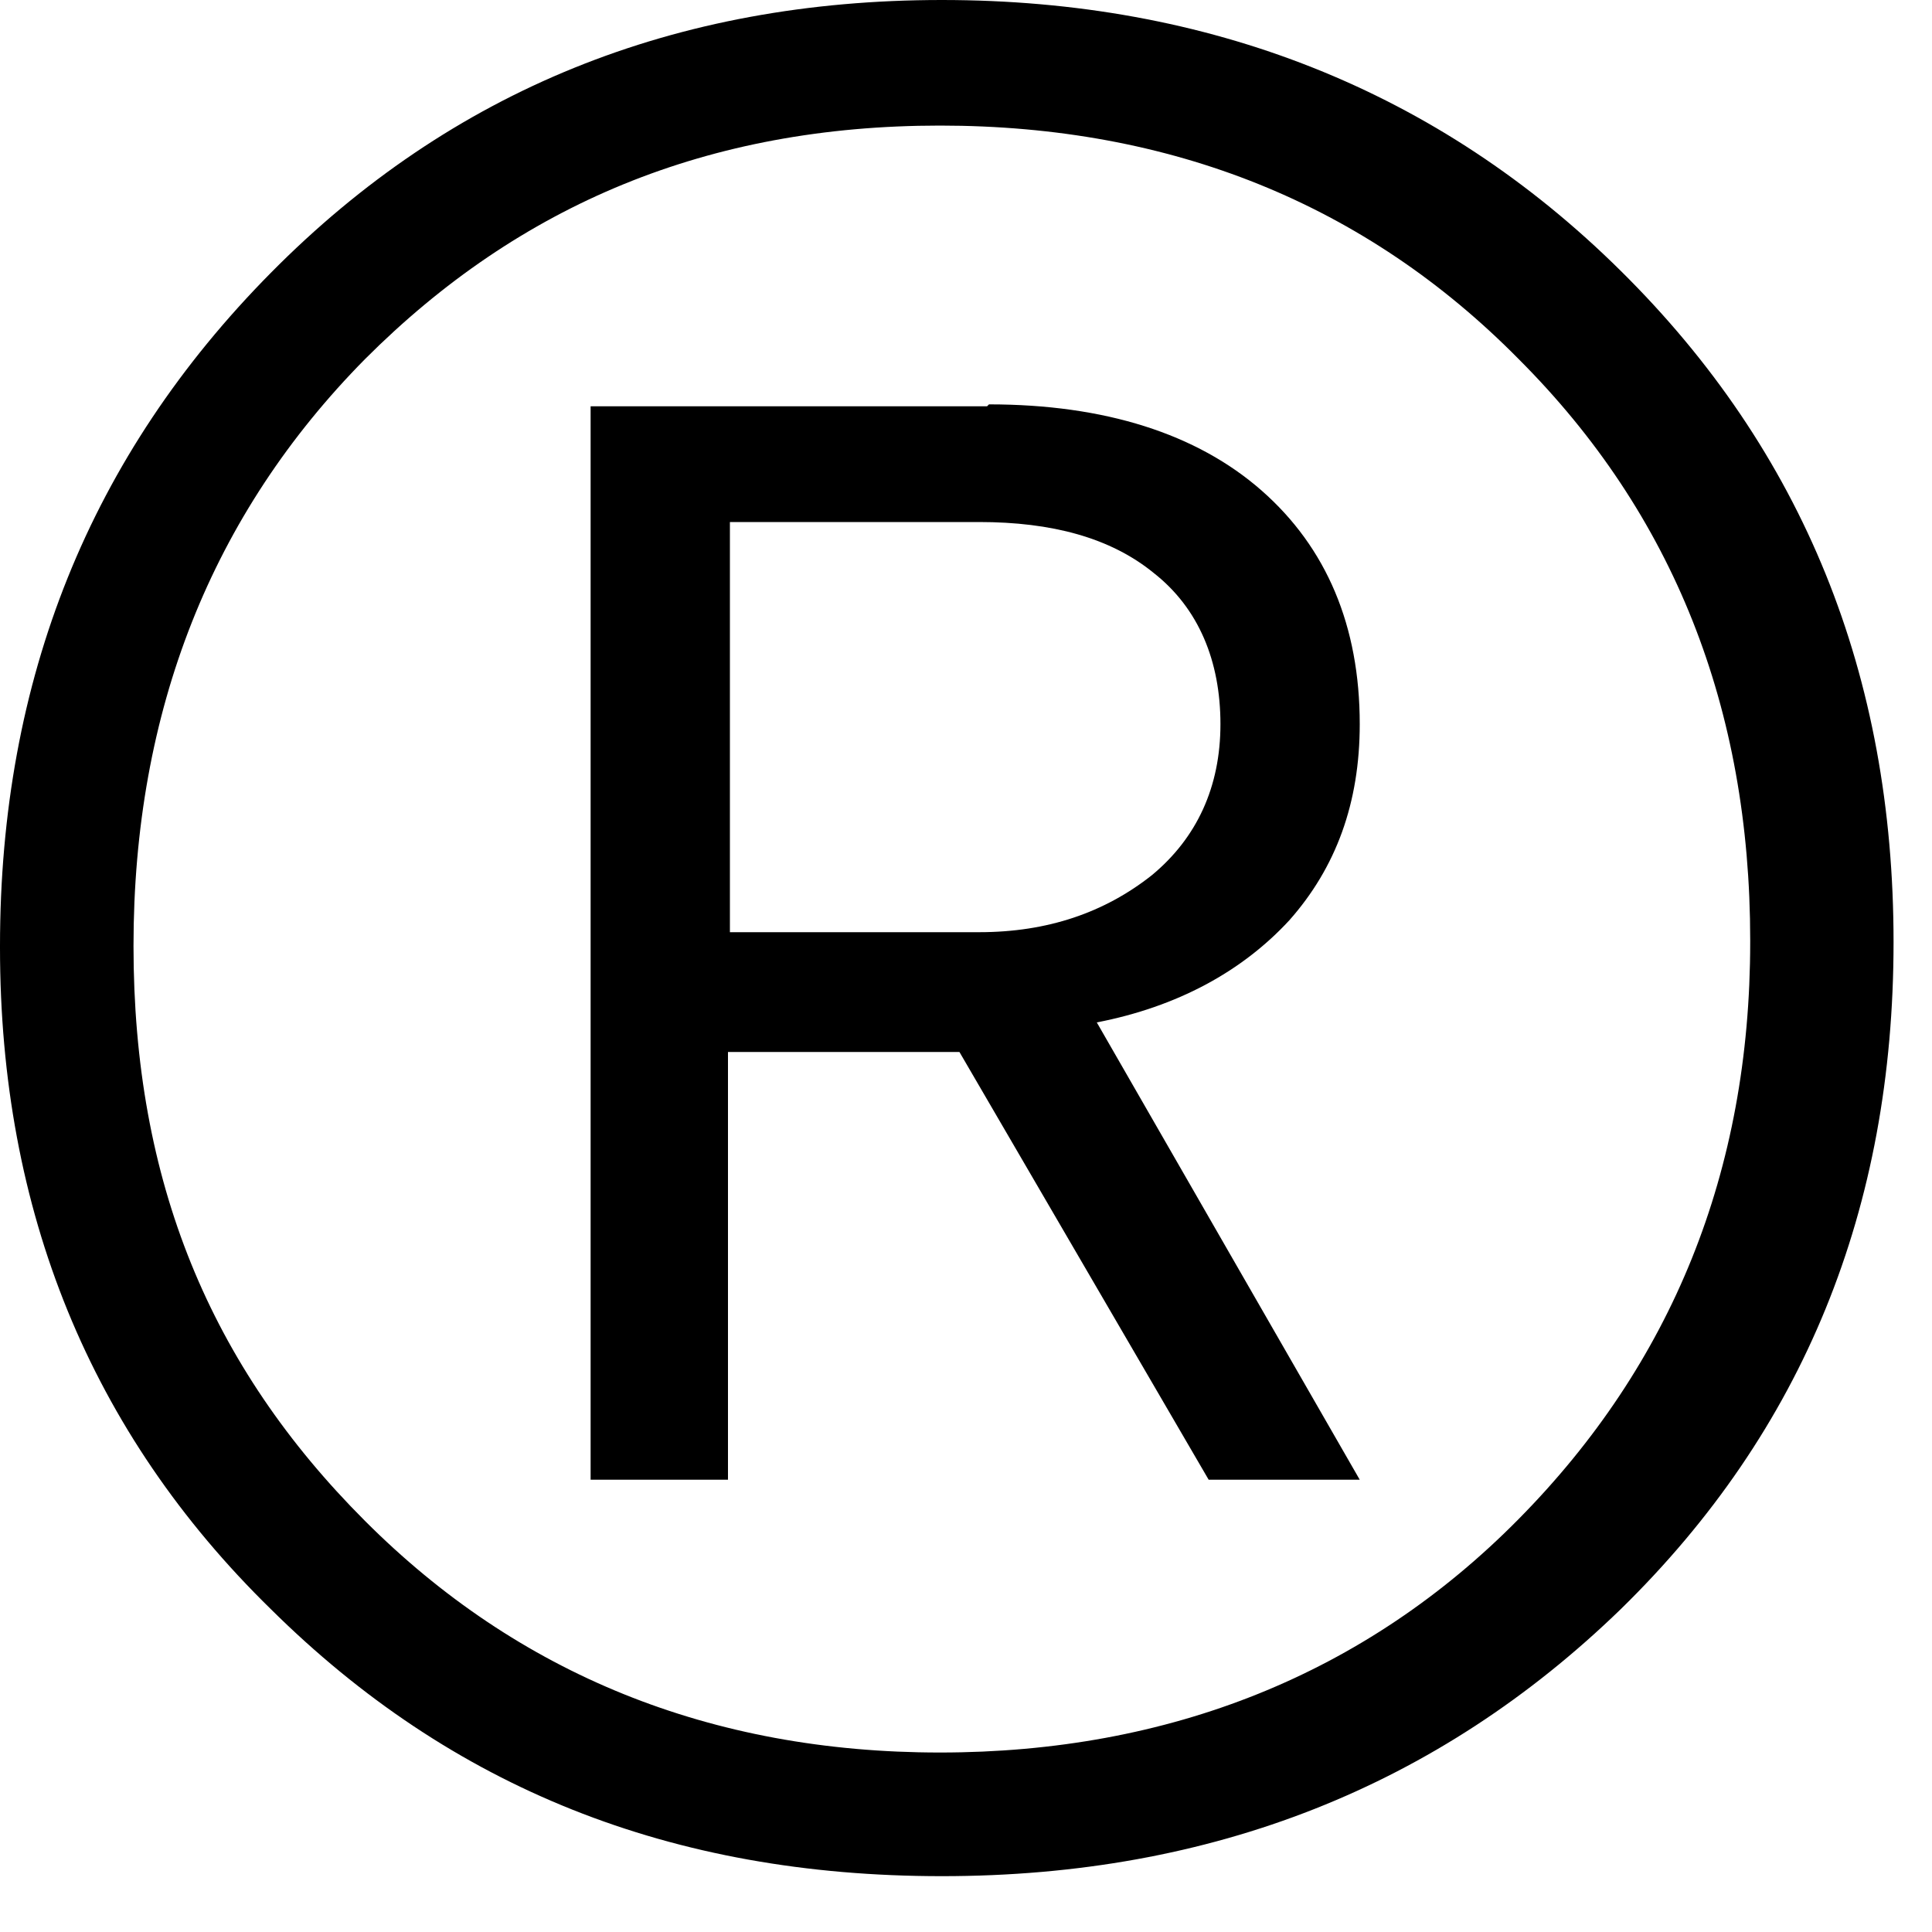 <?xml version="1.0" encoding="utf-8"?>
<svg xmlns="http://www.w3.org/2000/svg" fill="none" height="100%" overflow="visible" preserveAspectRatio="none" style="display: block;" viewBox="0 0 10 10" width="100%">
<path d="M0 4.896C0 3.515 0.467 2.357 1.402 1.412C2.336 0.467 3.494 0 4.875 0C6.256 0 7.445 0.467 8.389 1.402C9.334 2.336 9.801 3.494 9.801 4.876C9.801 6.257 9.334 7.405 8.389 8.329C7.445 9.244 6.277 9.711 4.875 9.711C3.473 9.711 2.336 9.254 1.402 8.329C0.467 7.415 0 6.267 0 4.906V4.896ZM9.059 4.866C9.059 3.667 8.663 2.661 7.861 1.859C7.069 1.056 6.063 0.65 4.865 0.65C3.666 0.65 2.691 1.056 1.889 1.859C1.097 2.661 0.691 3.677 0.691 4.896C0.691 6.115 1.087 7.07 1.889 7.872C2.681 8.665 3.677 9.071 4.865 9.071C6.053 9.071 7.069 8.665 7.861 7.862C8.653 7.06 9.059 6.064 9.059 4.876V4.866ZM5.119 2.093C5.718 2.093 6.195 2.245 6.53 2.539C6.866 2.834 7.038 3.24 7.038 3.748C7.038 4.155 6.916 4.49 6.673 4.764C6.429 5.028 6.094 5.211 5.677 5.292L7.038 7.659H6.256L4.966 5.445H3.768V7.659H3.057V2.103H5.109L5.119 2.093ZM3.778 2.702V4.825H5.068C5.423 4.825 5.718 4.723 5.962 4.53C6.195 4.337 6.317 4.073 6.317 3.748C6.317 3.423 6.205 3.149 5.972 2.966C5.748 2.783 5.444 2.702 5.068 2.702H3.778Z" fill="black" id="Vector"/>
</svg>